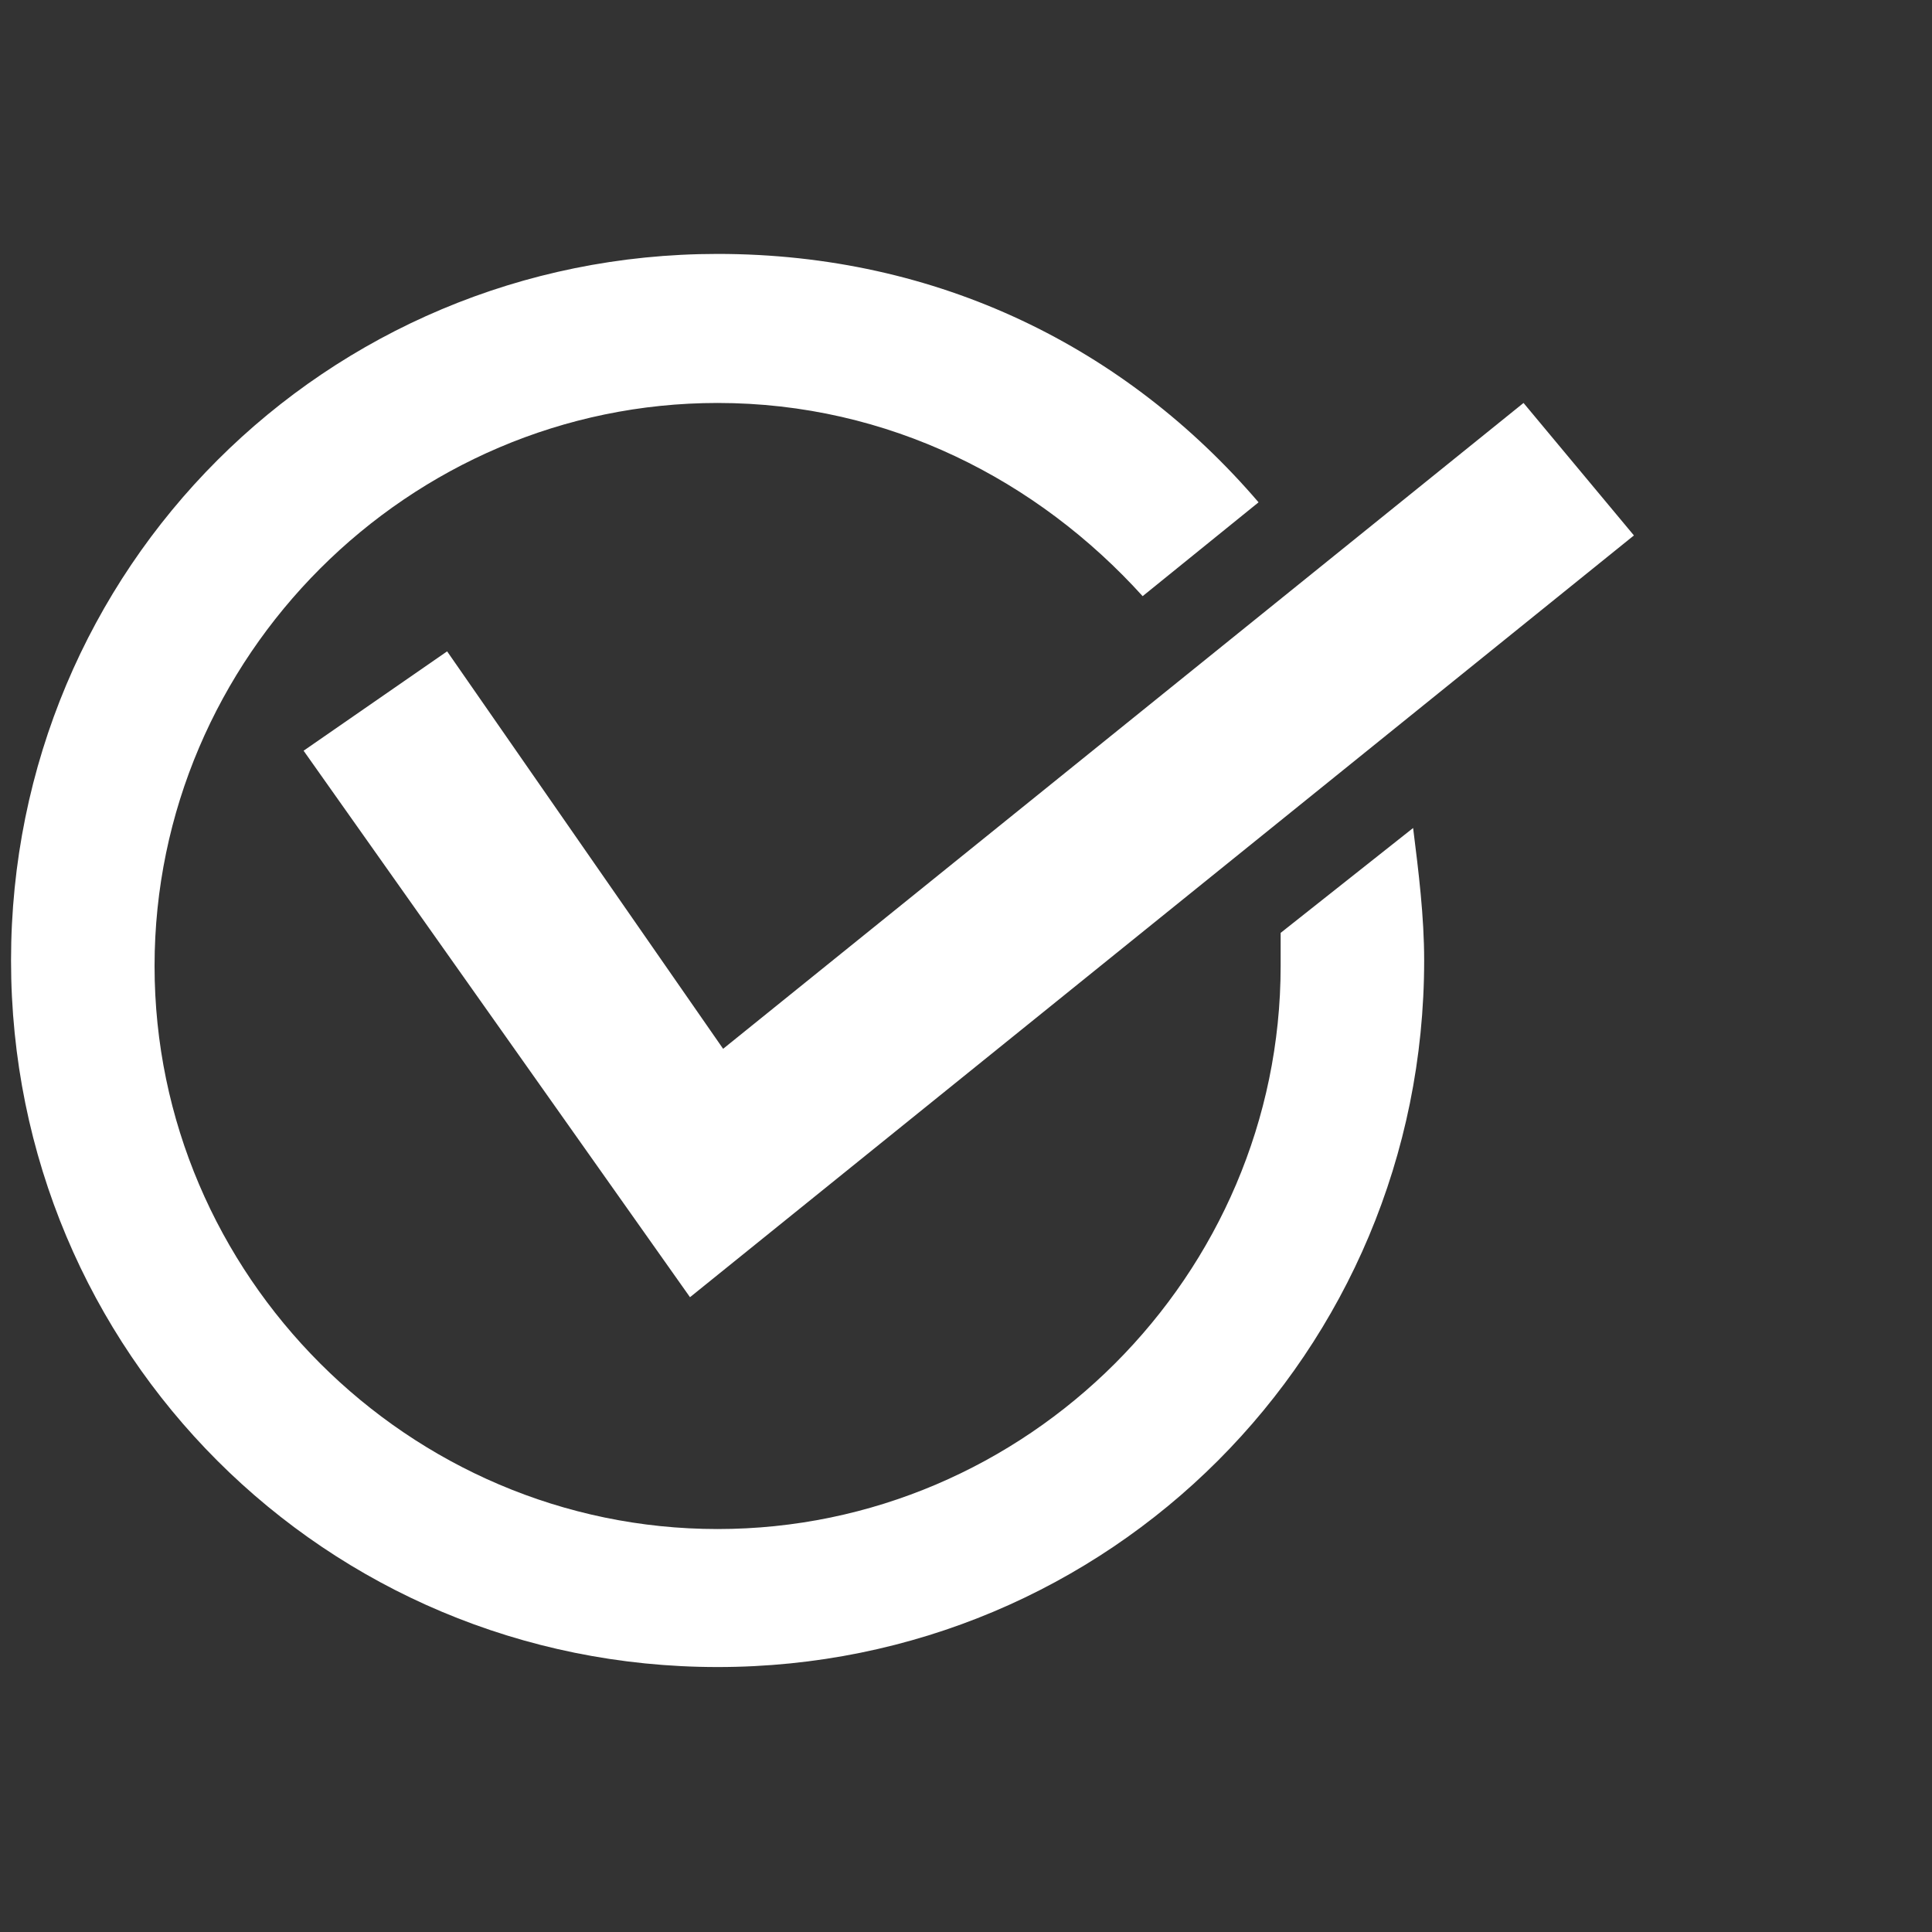 <svg width='35' height='35' viewBox='0 0 35 35' fill='none' xmlns='http://www.w3.org/2000/svg'><rect x="0" y="0" width="35" height="35" fill="#333333" stroke="none"/><path d='M25.6 15L23.2 16.9V17.5C23.2 23.1 18.6 27.7 13 27.7C7.4 27.7 2.8 23.1 2.8 17.5C2.8 11.9 7.4 7.3 13 7.3C16.1 7.3 18.8 8.7 20.7 10.8L22.8 9.1C20.4 6.3 17 4.6 13 4.6C5.9 4.6 0.2 10.3 0.2 17.4C0.2 24.5 5.9 30.2 13 30.2C20.1 30.2 25.8 24.5 25.8 17.4C25.8 16.6 25.7 15.8 25.6 15V15Z' fill='white'/><path d='M7.8 12.4L6.3 13.3C6.2 13.4 6.1 13.6 6.1 13.7C6.5 13.4 7 13.1 7.4 12.8C7.7 12.6 7.9 12.4 8.2 12.2C8 12.3 7.9 12.4 7.8 12.4V12.4Z' fill='white'/><path d='M12.5 23.5L5.5 13.6L8.1 11.8L13.1 19L27.6 7.3L29.6 9.7L12.5 23.5Z' fill='white'/></svg>
